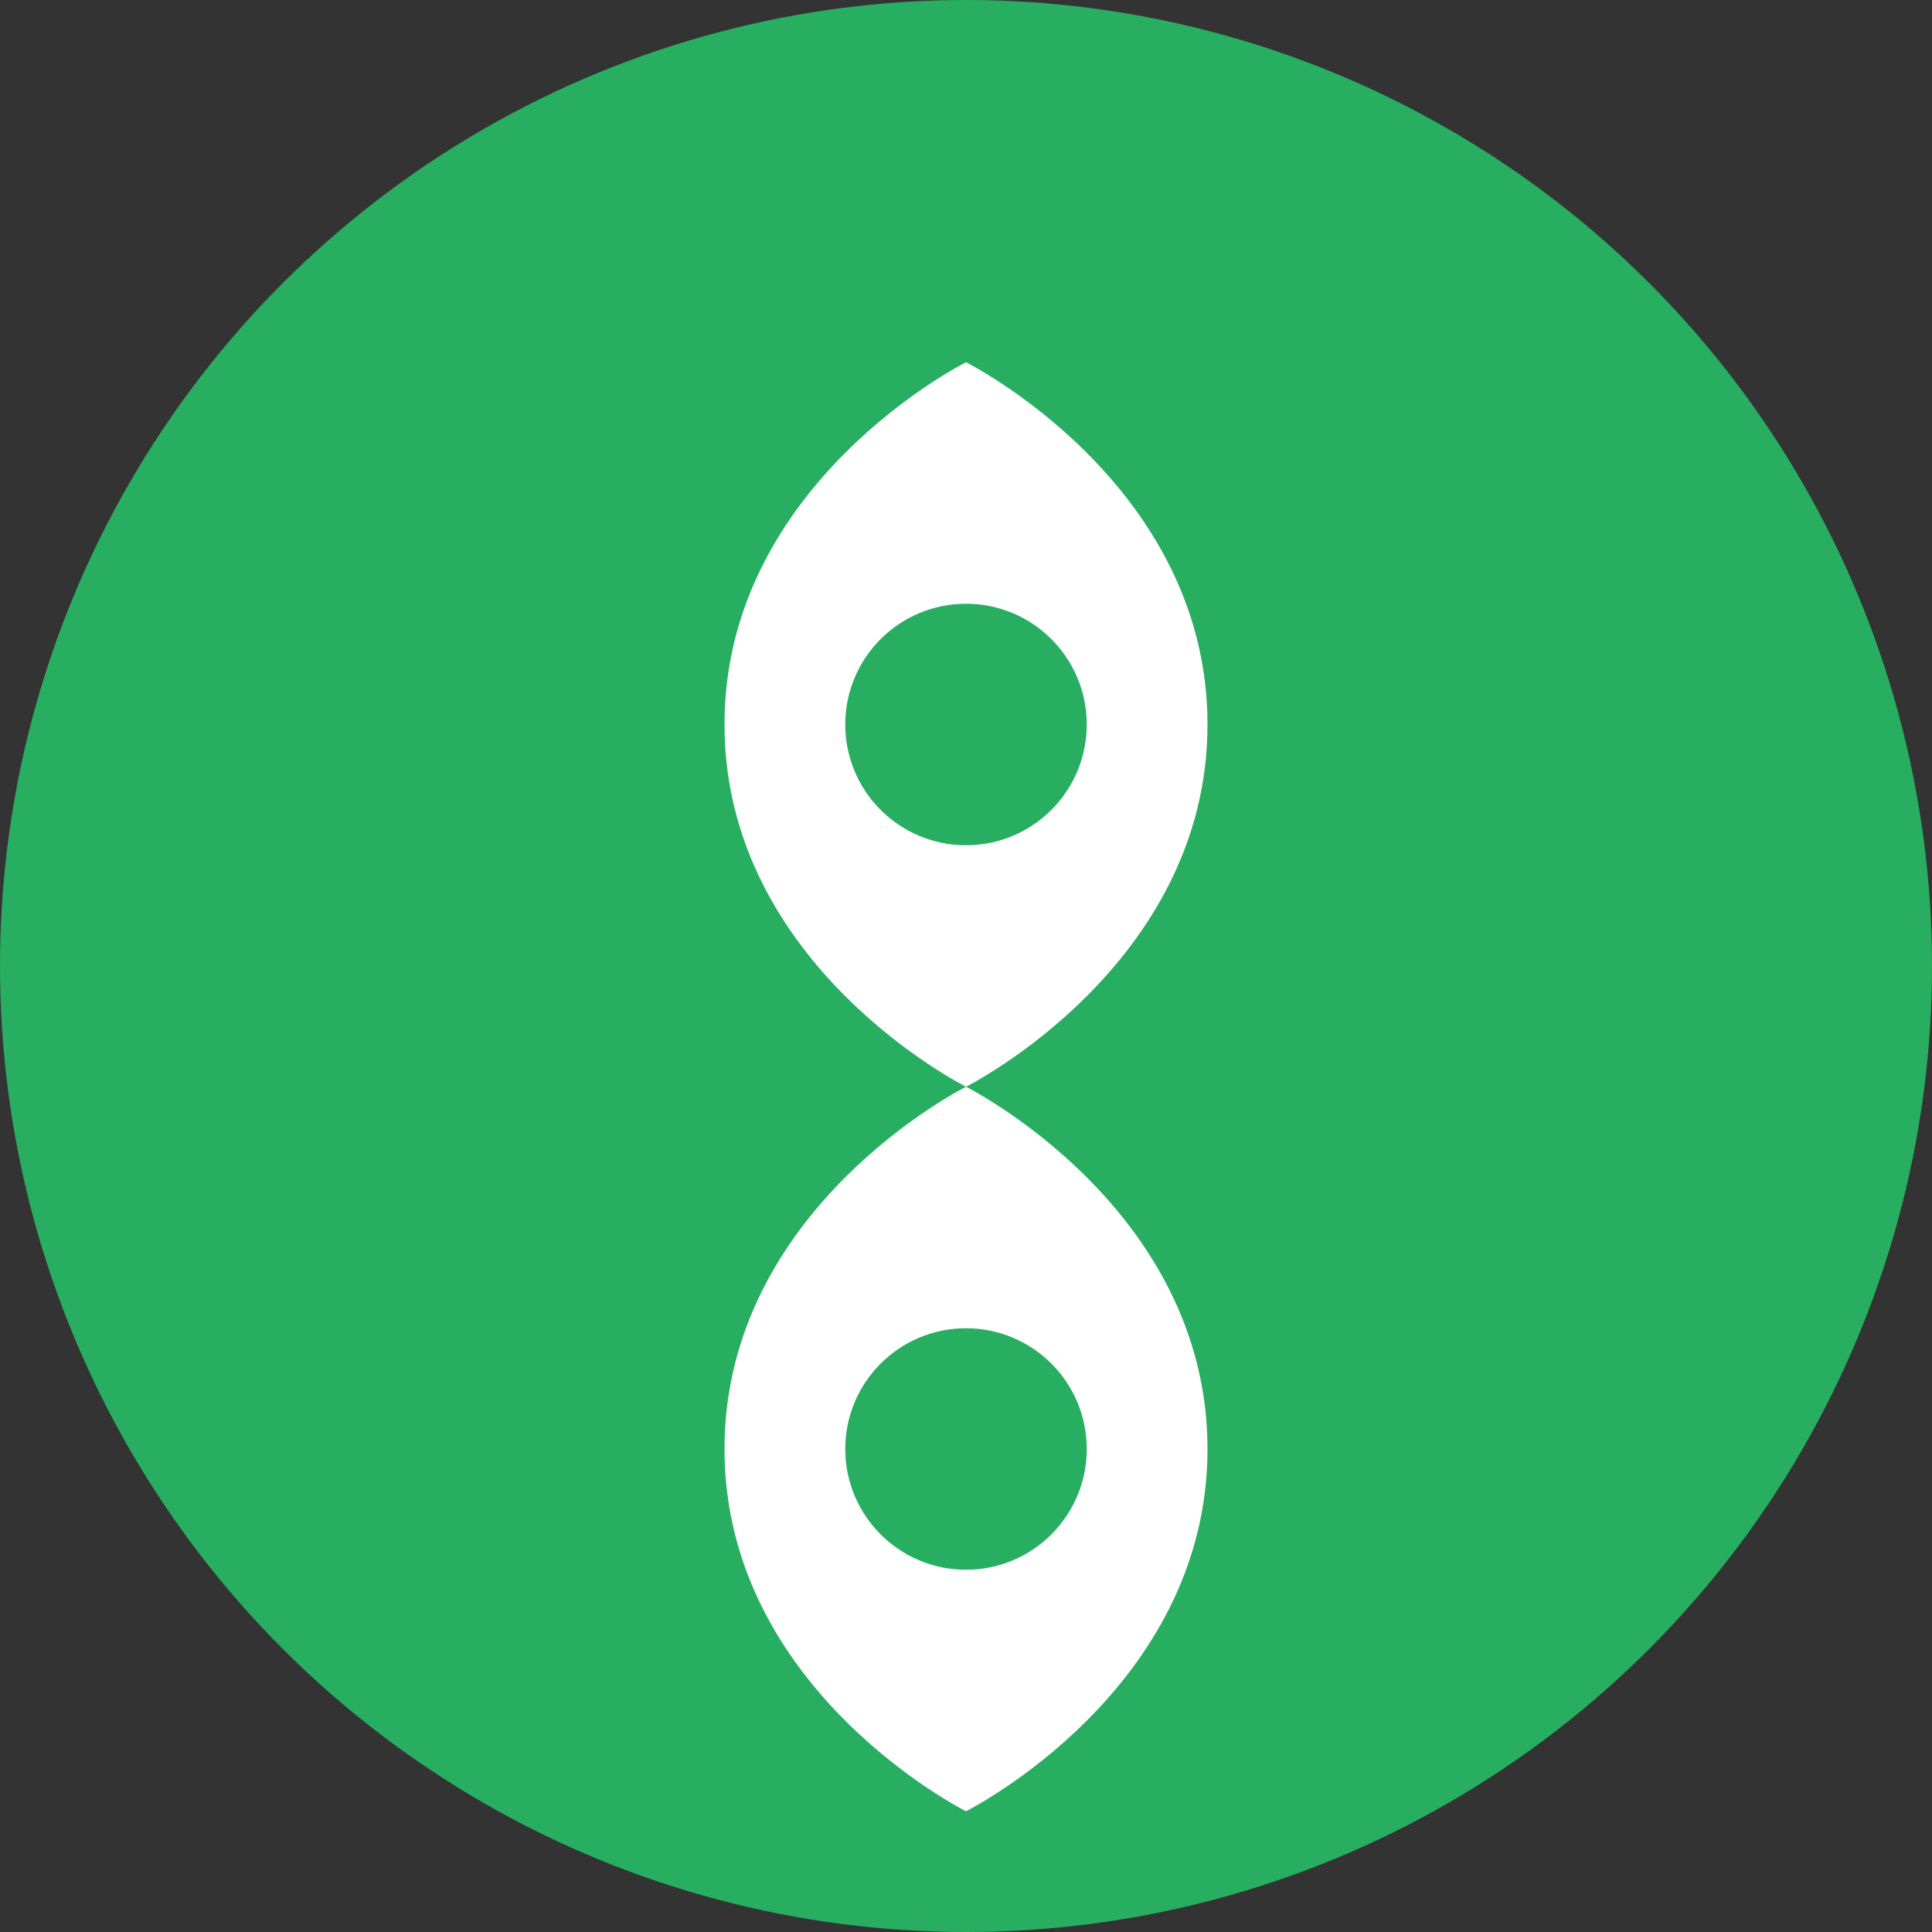 <svg width="32" height="32" viewBox="0 0 32 32" fill="none" xmlns="http://www.w3.org/2000/svg">
    <rect x="0" y="0" width="32" height="32" fill="#333333" stroke="none"/>
    <circle cx="16" cy="16" r="16" fill="#27ae60"/>
    <path d="M16 6C16 6 12 8 12 12C12 16 16 18 16 18C16 18 20 16 20 12C20 8 16 6 16 6Z" fill="#ffffff"/>
    <path d="M16 18C16 18 12 20 12 24C12 28 16 30 16 30C16 30 20 28 20 24C20 20 16 18 16 18Z" fill="#ffffff"/>
    <circle cx="16" cy="12" r="2" fill="#27ae60"/>
    <circle cx="16" cy="24" r="2" fill="#27ae60"/>
</svg>
